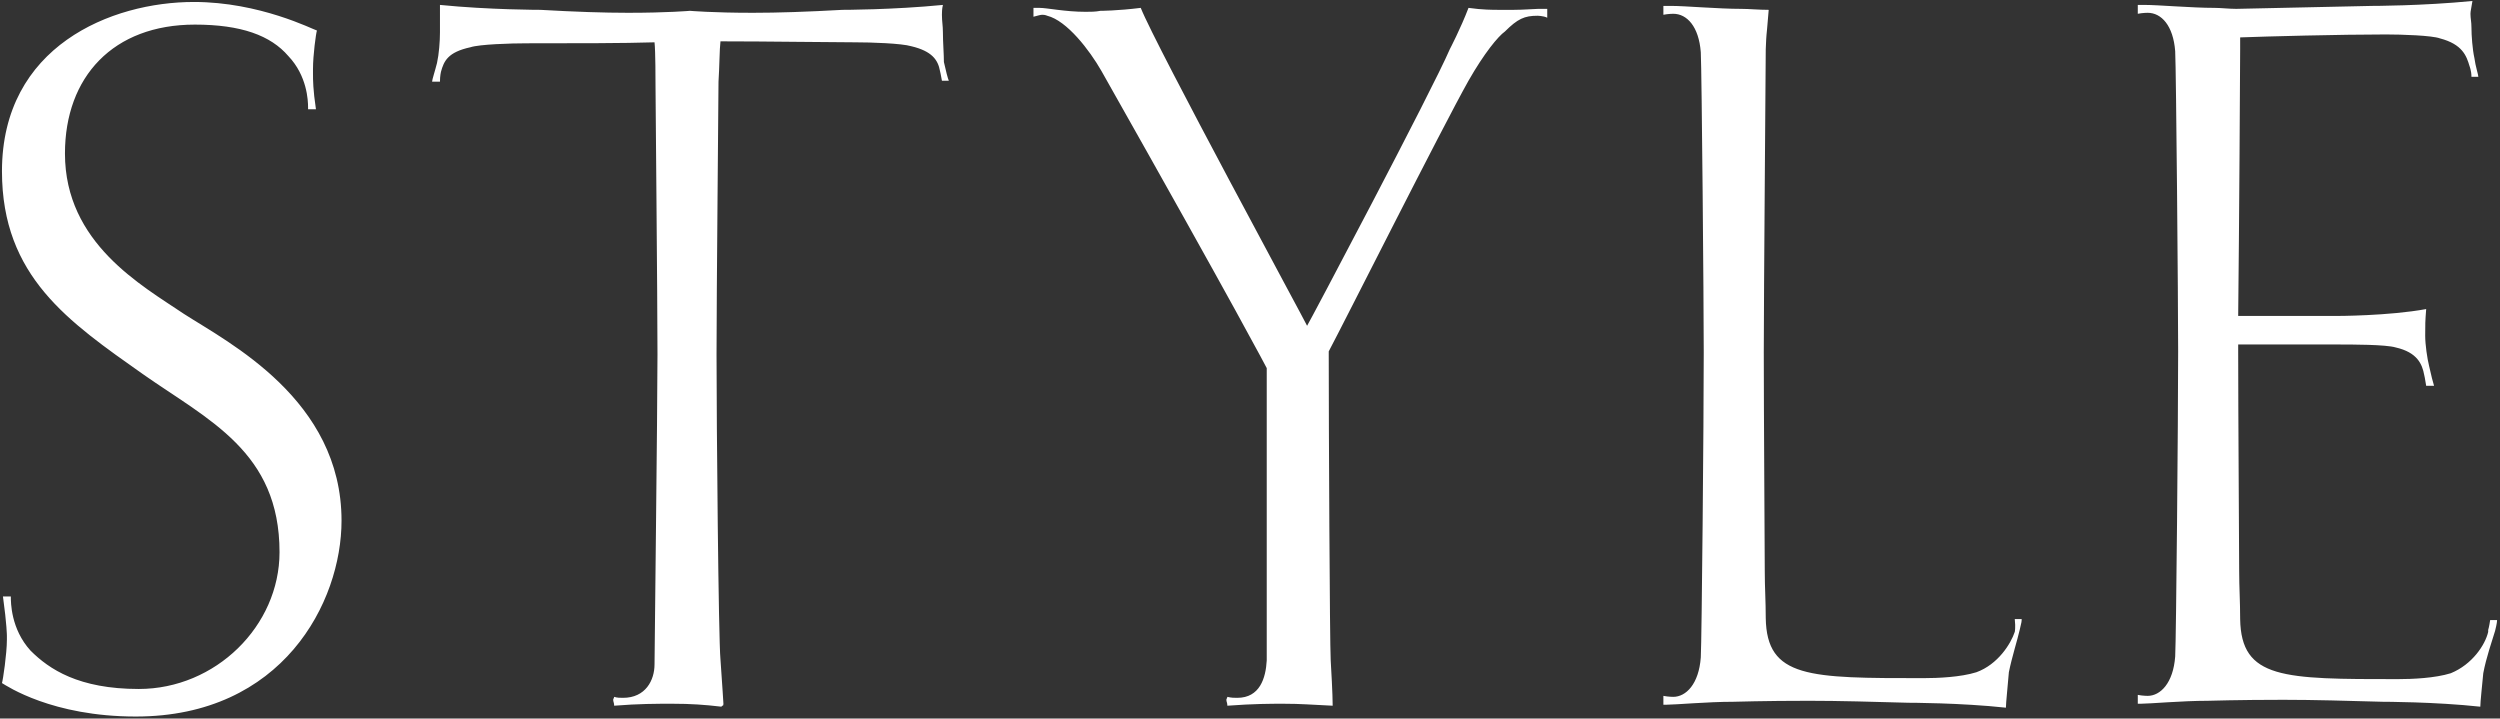<?xml version="1.0" encoding="utf-8"?>
<!-- Generator: Adobe Illustrator 27.6.1, SVG Export Plug-In . SVG Version: 6.00 Build 0)  -->
<svg version="1.1" id="レイヤー_1" xmlns="http://www.w3.org/2000/svg" xmlns:xlink="http://www.w3.org/1999/xlink" x="0px"
	 y="0px" viewBox="0 0 254 73" style="enable-background:new 0 0 254 73;" xml:space="preserve">
<rect x="0" y="0" width="254" height="73" fill="#333333" stroke="none"/>
<style type="text/css">
	.st0{fill:#FFFFFF;}
	.st1{fill:#303030;}
	.st2{clip-path:url(#SVGID_00000112591796485031937850000011427353937431582639_);fill:#303030;}
	.st3{clip-path:url(#SVGID_00000111193842180395769420000011740937465352911019_);fill:#FFFFFF;}
	.st4{clip-path:url(#SVGID_00000143599252453418433550000012068389868233898682_);fill:#303030;}
	.st5{clip-path:url(#SVGID_00000117634288665330725580000004052508792713683619_);fill:#303030;}
	.st6{fill:#CCD6DB;}
	.st7{clip-path:url(#SVGID_00000057122001189581956940000014611164697981459880_);fill:#FFFFFF;}
	.st8{clip-path:url(#SVGID_00000178200955251567070380000012035154692923851676_);fill:#FFFFFF;}
	.st9{clip-path:url(#SVGID_00000044139370344131732880000000308533383907498153_);fill:#FFFFFF;}
	.st10{clip-path:url(#SVGID_00000016772301502808171190000002608023219949885832_);fill:#FFFFFF;}
</style>
<g>
	<path class="st0" d="M252.8,64.2c-0.3,1.3-1.6,3.3-3.8,4.2c-1.6,0.5-3.9,0.6-5.4,0.6c-11.6,0-15.9,0-16-6.1c0-1.8-0.1-3.2-0.1-4.9
		c0-1.3-0.1-16.4-0.1-22.2V35h10c1.6,0,5,0,6,0.3c2.2,0.5,2.7,1.7,2.9,2.8c0,0,0.1,0.4,0.2,1.1h0.8c-0.1-0.3-0.3-1.1-0.5-2
		c-0.2-0.8-0.4-2.2-0.4-3.1c0-1.2,0-1.4,0.1-2.7c-3.8,0.7-9.1,0.7-9.1,0.7h-10c0.1-8.7,0.2-25.9,0.2-27.1V3.8
		c2.6-0.1,10.2-0.3,14.8-0.3c1.6,0,4.7,0.1,5.5,0.4c2.3,0.6,2.7,1.8,3,2.8c0,0,0.2,0.5,0.2,1.1h0.7c0-0.2-0.3-1.1-0.4-1.9
		c-0.2-0.9-0.3-2.3-0.3-3.1c0-0.6-0.1-0.9-0.1-1.4c0-0.3,0.1-0.6,0.2-1.3c-5.1,0.5-10.2,0.5-10.2,0.5l-13.8,0.3
		c-0.7,0-1.6-0.1-2.2-0.1c-2.3,0-5.7-0.3-7.1-0.3h-0.7v0.9c0.5-0.1,1-0.1,1-0.1c1.4,0,2.6,1.3,2.8,3.9c0.1,2,0.3,25.5,0.3,30.5
		c0,7-0.2,29.2-0.3,31c-0.2,2.7-1.5,4-2.8,4c0,0-0.5,0-1-0.1v0.9h0.3c0.9,0,4.2-0.3,6.8-0.3c0,0,3.2-0.1,7.7-0.1
		c3,0,6.6,0.1,10.1,0.2c0,0,5.3,0,9.9,0.5c0-0.5,0.2-2.3,0.3-3.4c0.3-1.6,0.9-3.3,1.2-4.3c0.2-0.8,0.2-1,0.2-1.1h-0.7
		c-0.1,0.7-0.2,1-0.2,1H252.8z M204.7,64.2c-0.4,1.2-1.7,3.3-3.9,4.1c-1.6,0.5-3.9,0.6-5.4,0.6c-11.6,0-15.9,0-16-6.1
		c0-1.7-0.1-3.1-0.1-4.8c0-1.3-0.1-16.4-0.1-22.2c0-5.7,0.2-29.7,0.2-30.8c0.1-2.2,0-0.3,0.3-4c-1,0-2-0.1-2.8-0.1
		c-2.3,0-5.7-0.3-7.1-0.3H169v0.9c0.5-0.1,1-0.1,1-0.1c1.4,0,2.6,1.3,2.8,3.9c0.1,2,0.3,25.5,0.3,30.5c0,7-0.2,29.2-0.3,31
		c-0.2,2.7-1.5,4-2.8,4c0,0-0.5,0-1-0.1v0.9h0.3c0.9,0,4.2-0.3,6.8-0.3c0,0,3.2-0.1,7.7-0.1c3,0,6.6,0.1,10.1,0.2c0,0,5.3,0,9.9,0.5
		c0-0.5,0.2-2.3,0.3-3.6c0.3-1.5,0.9-3.4,1.1-4.3c0.2-0.8,0.2-0.9,0.2-1.1h-0.7C204.8,63.8,204.7,64.2,204.7,64.2 M156.3,0.9
		c-0.4,0-1.5,0.1-2.5,0.1h-1.5c-0.6,0-1.7,0-3.1-0.2c-0.8,2.1-1.9,4.2-1.9,4.2c-1.8,4.2-14.4,28-14.5,28.1
		c0-0.1-15.4-28.5-16.9-32.3c-2.4,0.3-4.1,0.3-4.1,0.3c-0.5,0.1-1,0.1-1.5,0.1c-2.1,0-3.9-0.4-4.7-0.4H105v0.9
		c0.4-0.1,0.7-0.2,0.9-0.2c0.3,0,0.5,0.1,0.5,0.1c2,0.5,4.3,3.5,5.5,5.6c13.9,24.6,16.8,30.2,16.8,30.2v29.7c-0.1,1.8-0.7,3.8-3,3.8
		c-0.3,0-0.6,0-1-0.1c0,0.1-0.1,0.2-0.1,0.3c0,0.2,0.1,0.3,0.1,0.6c2.7-0.2,4.4-0.2,5.7-0.2c1.8,0,2.8,0.1,5,0.2
		c0-0.2,0-1.2-0.2-4.6c-0.1-1.8-0.2-24.1-0.2-30.9v-0.5c1.6-3,11.5-22.7,14.2-27.5c1.6-2.8,3-4.5,3.7-5c1.3-1.3,2-1.6,3.3-1.6
		c0,0,0.6,0,1,0.2V0.9H156.3z M95.8,3.3c0-0.7-0.1-1.1-0.1-1.8c0-0.2,0-0.6,0.1-1C90.7,1,85.6,1,85.6,1C82,1.2,79,1.3,76.5,1.3
		c-4.1,0-6.4-0.2-6.4-0.2s-2.3,0.2-6.3,0.2c-2.4,0-5.4-0.1-8.9-0.3c0,0-5.2,0-10.2-0.5v2.8c0,0.9-0.1,2.2-0.3,3.1
		c-0.2,0.8-0.5,1.7-0.5,1.9h0.8c0-0.6,0.1-1,0.1-1c0.3-1.1,0.7-2,3-2.5c0.9-0.3,4.1-0.4,5.7-0.4c5,0,9.8,0,13-0.1
		c0.1,0.9,0.1,3.9,0.1,4.4c0,1,0.2,21.9,0.2,27.3c0,5.7-0.3,30.2-0.3,31.5c0,1.6-0.9,3.4-3.2,3.4c-0.3,0-0.6,0-0.9-0.1
		c0,0.1-0.1,0.2-0.1,0.3c0,0.2,0.1,0.3,0.1,0.6c2.5-0.2,4.3-0.2,5.9-0.2c1.9,0,3.3,0.1,5,0.3c0.1-0.2,0.2,0,0.2-0.3
		c0-0.3-0.1-1.4-0.3-4.5C73,65,72.8,43,72.8,36c0-6,0.2-26.4,0.2-27.7c0.1-1.5,0.1-3.3,0.2-4.1c4.7,0,11.3,0.1,13.7,0.1
		c1.6,0,4.7,0.1,5.7,0.4c2.1,0.5,2.7,1.4,2.9,2.5c0,0,0.1,0.4,0.2,1h0.7c-0.1-0.2-0.3-1-0.5-1.9C95.9,5.5,95.8,4.3,95.8,3.3
		 M13.8,72.8c14.9,0,20.9-11.6,20.9-19.9c0-12.3-11.5-18.1-16-21C14.4,29,6.6,24.7,6.6,15.6c0-7.8,4.9-13.1,13.2-13.1
		c4.7,0,7.7,1.1,9.5,3.2c1.9,2,2,4.5,2,5.2v0.2h0.8c-0.3-2-0.3-3-0.3-3.6V7c0-1.4,0.3-3.6,0.4-3.9C31.8,3,26.4,0.2,19.7,0.2
		c-8.4,0-19.5,4.5-19.5,17.2C0.2,28.1,7,32.7,14.5,38c6.7,4.7,13.9,7.9,13.9,18.1c0,7.5-6.5,13.9-14.3,13.9C8,70,5,68,3.1,66.1
		c-2-2.2-2-4.9-2-5.5H0.3c0.4,2.9,0.4,4,0.4,4V65c0,1.4-0.4,4.1-0.5,4.4C0.7,69.7,5.3,72.8,13.8,72.8"/>
</g>
</svg>
